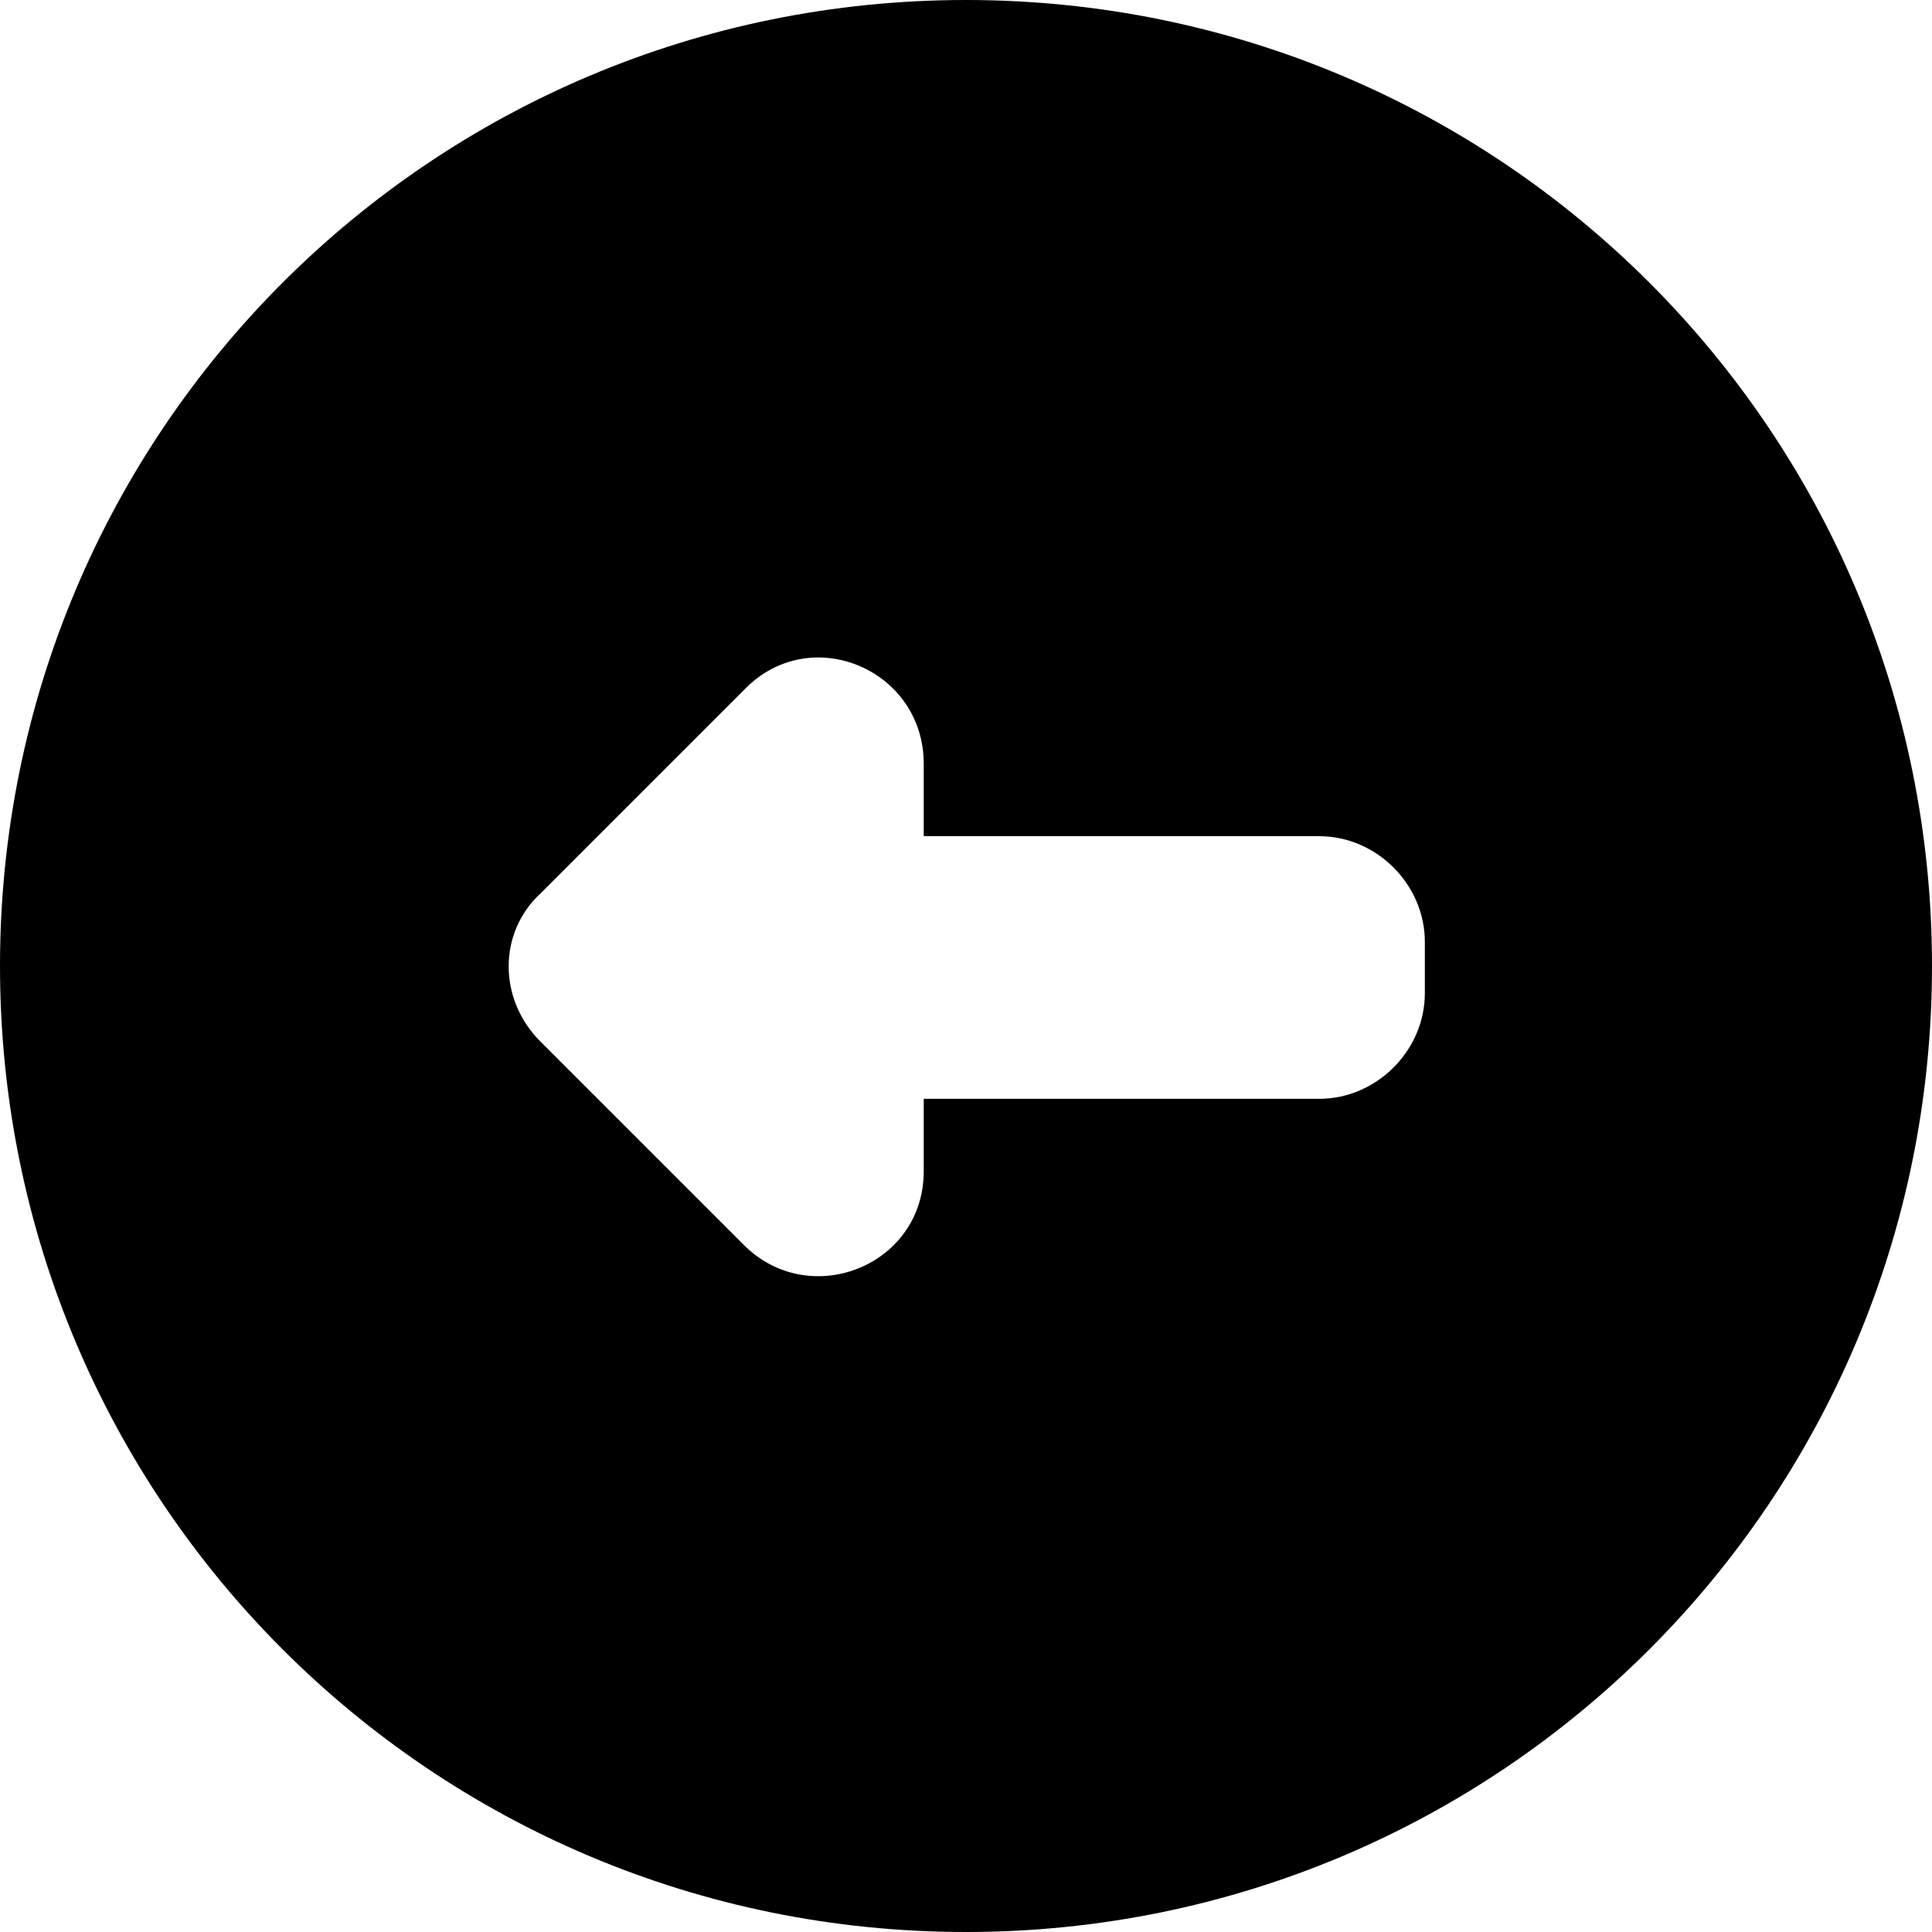 <?xml version="1.0" encoding="utf-8"?>
<!-- Generator: Adobe Illustrator 28.2.0, SVG Export Plug-In . SVG Version: 6.00 Build 0)  -->
<svg version="1.1" id="Layer_1" xmlns="http://www.w3.org/2000/svg" xmlns:xlink="http://www.w3.org/1999/xlink" x="0px" y="0px"
	 viewBox="0 0 64 64" style="enable-background:new 0 0 64 64;" xml:space="preserve">
<path d="M32,0C14.3,0,0,14.3,0,32c0,17.7,14.3,32,32,32c17.7,0,32-14.3,32-32C64,14.3,49.7,0,32,0z M47.2,32.9
	c0,1.9-1.6,3.5-3.5,3.5H30.6v2.4c0,3.1-3.7,4.6-5.9,2.5l-6.8-6.8c-1.4-1.4-1.4-3.6,0-4.9l6.8-6.8c2.2-2.2,5.9-0.6,5.9,2.5v2.4h13.1
	c1.9,0,3.5,1.6,3.5,3.5V32.9z"/>
</svg>
